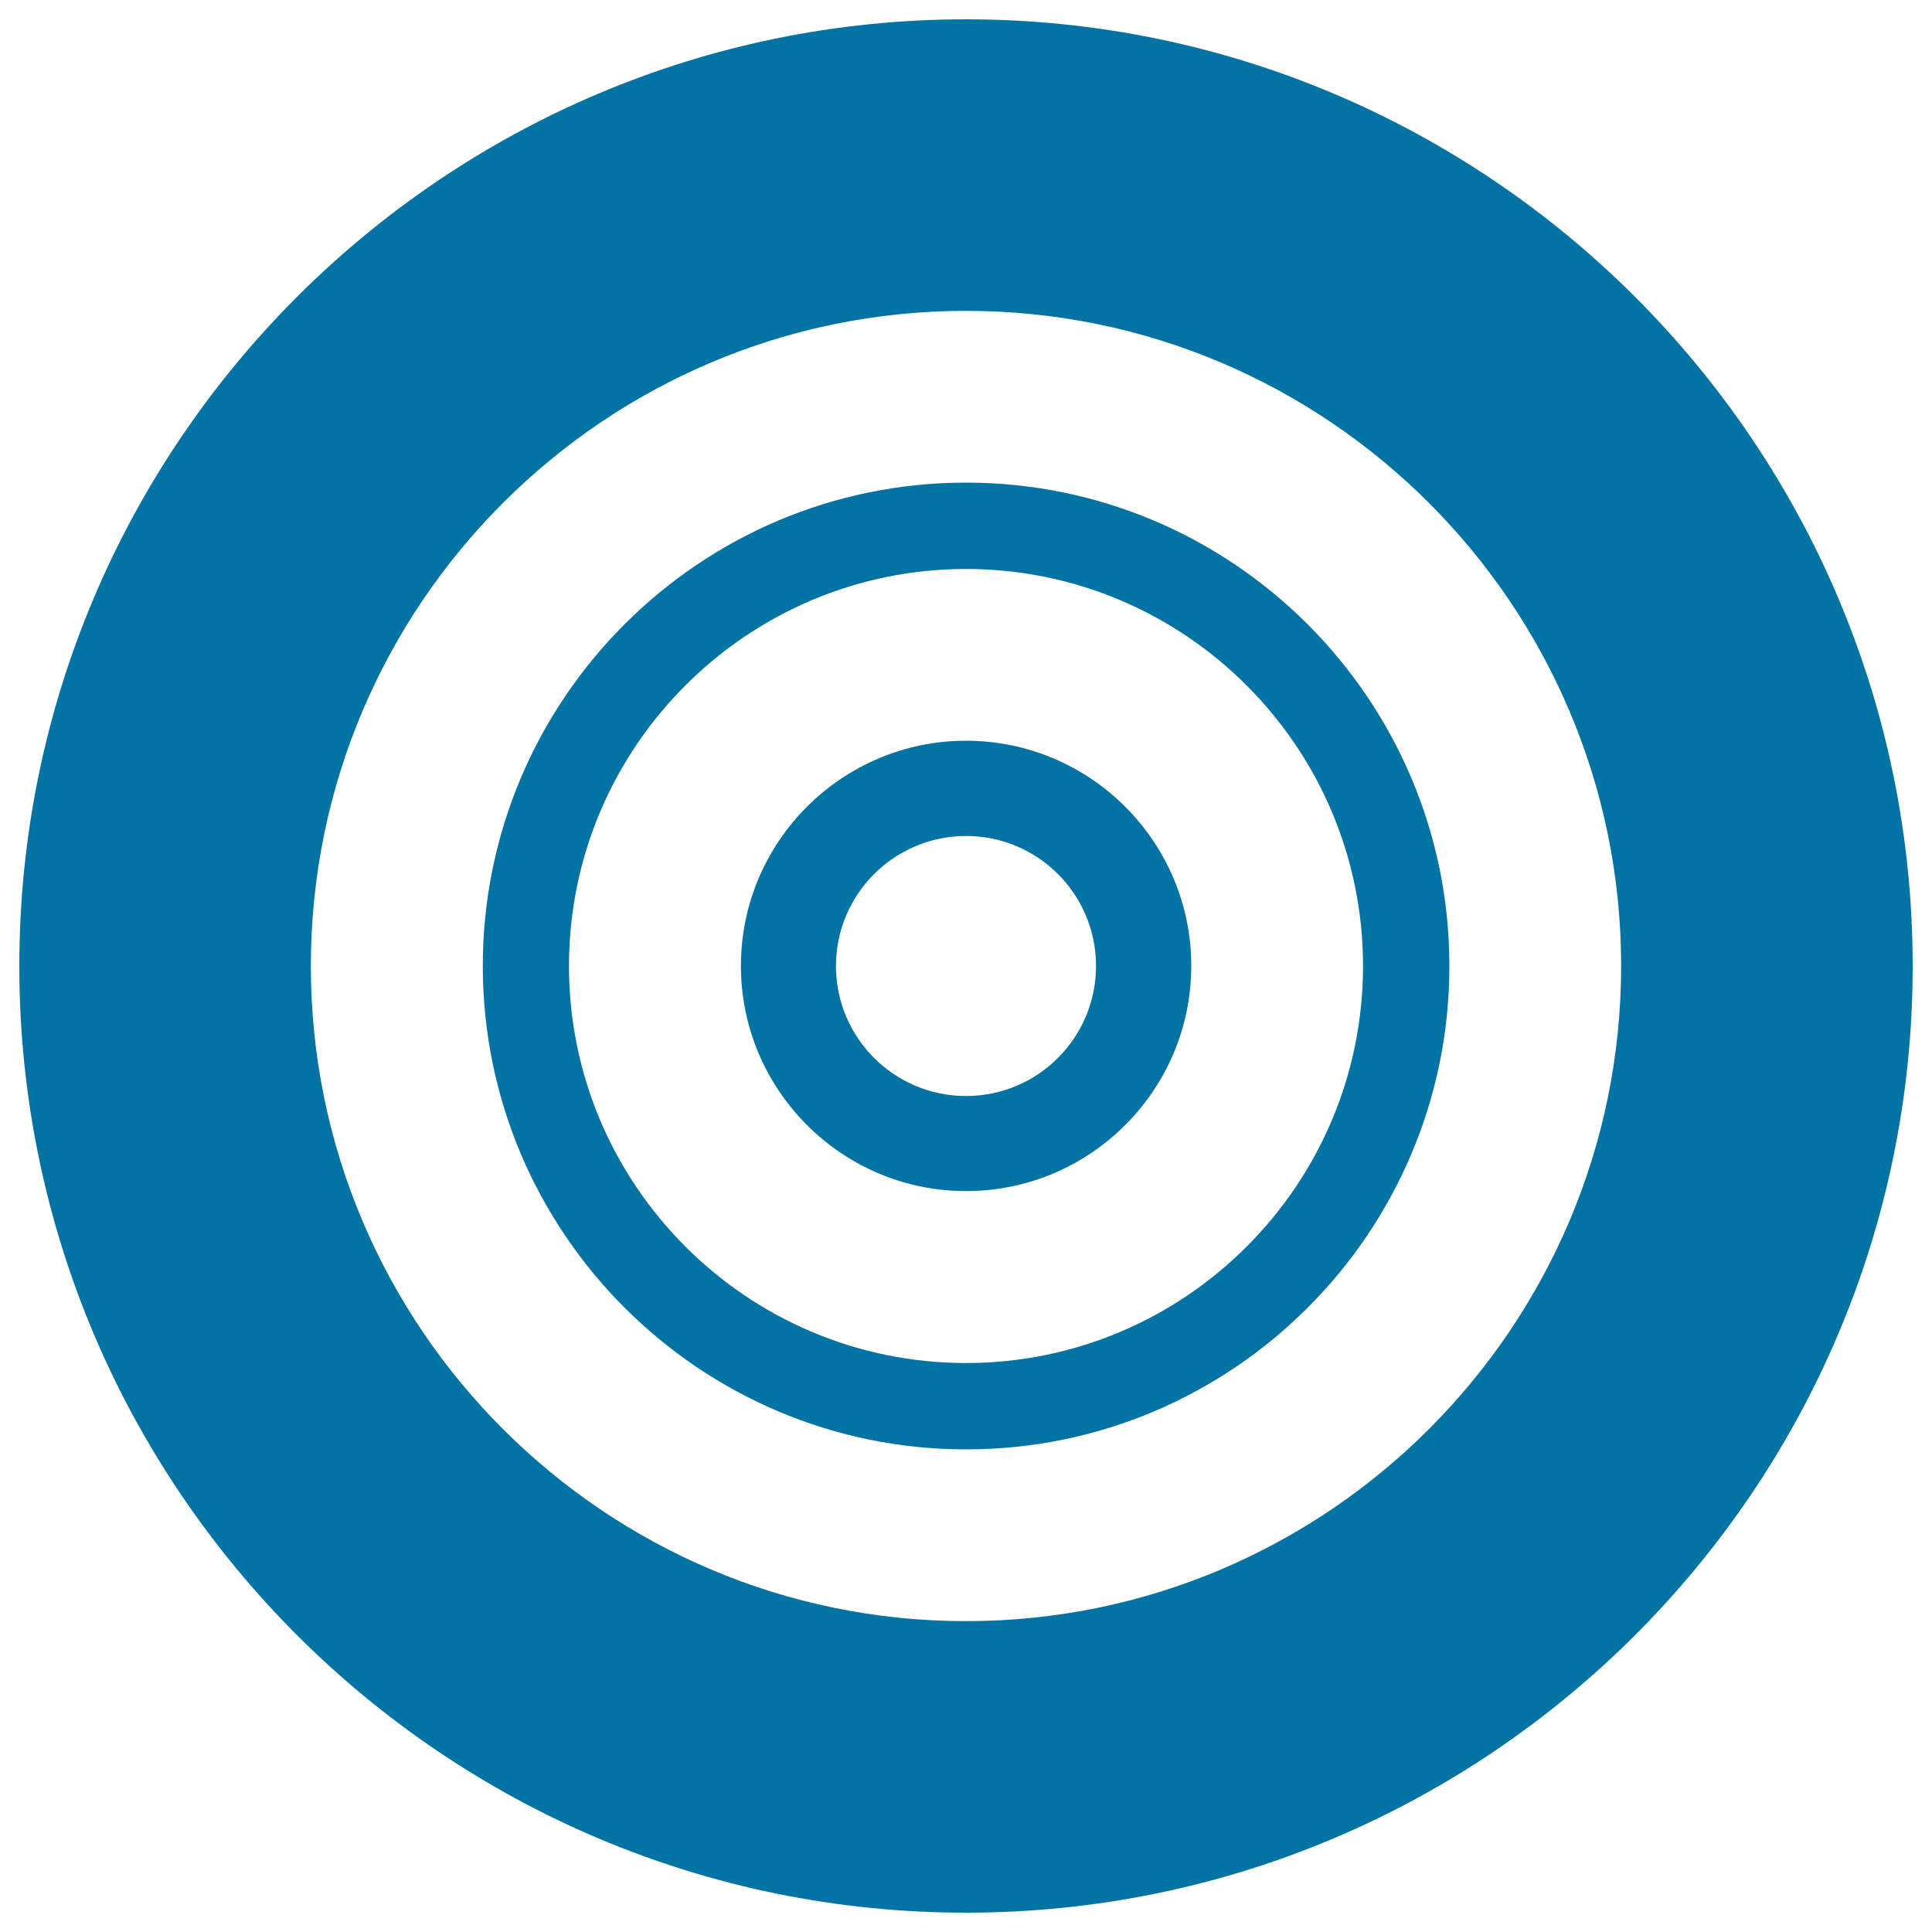 <svg xmlns="http://www.w3.org/2000/svg" viewBox="0 0 1000 1000" style="fill:#0273a2">
<title>Dart Targeting SVG icon</title>
<g><g><path d="M500,249.8C362.1,249.8,249.9,362,249.9,500c0,137.9,112.2,250.2,250.2,250.2c137.9,0,250.1-112.2,250.1-250.2C750.2,362,638,249.8,500,249.8z M500,705.5c-113.3,0-205.5-92.2-205.5-205.5c0-113.3,92.2-205.5,205.5-205.5c113.3,0,205.5,92.2,205.5,205.5C705.5,613.3,613.4,705.5,500,705.5z"/><path d="M500,383.4c-64.2,0-116.5,52.3-116.5,116.5c0,64.3,52.3,116.6,116.5,116.6c64.3,0,116.6-52.3,116.6-116.6C616.6,435.7,564.3,383.4,500,383.4z M500,567.3c-37.1,0-67.3-30.1-67.3-67.3c0-37.2,30.2-67.3,67.3-67.3c37.2,0,67.3,30.1,67.3,67.3C567.3,537.1,537.2,567.3,500,567.3z"/><path d="M500,10C229.9,10,10,229.8,10,500c0,270.2,219.9,490,490,490c270.2,0,490-219.8,490-490C990,229.8,770.2,10,500,10z M500,839.1c-187,0-339.1-152.1-339.1-339.1c0-187,152.1-339.1,339.1-339.1c187,0,339.1,152.2,339.1,339.1C839.1,686.9,687,839.1,500,839.1z"/></g></g>
</svg>